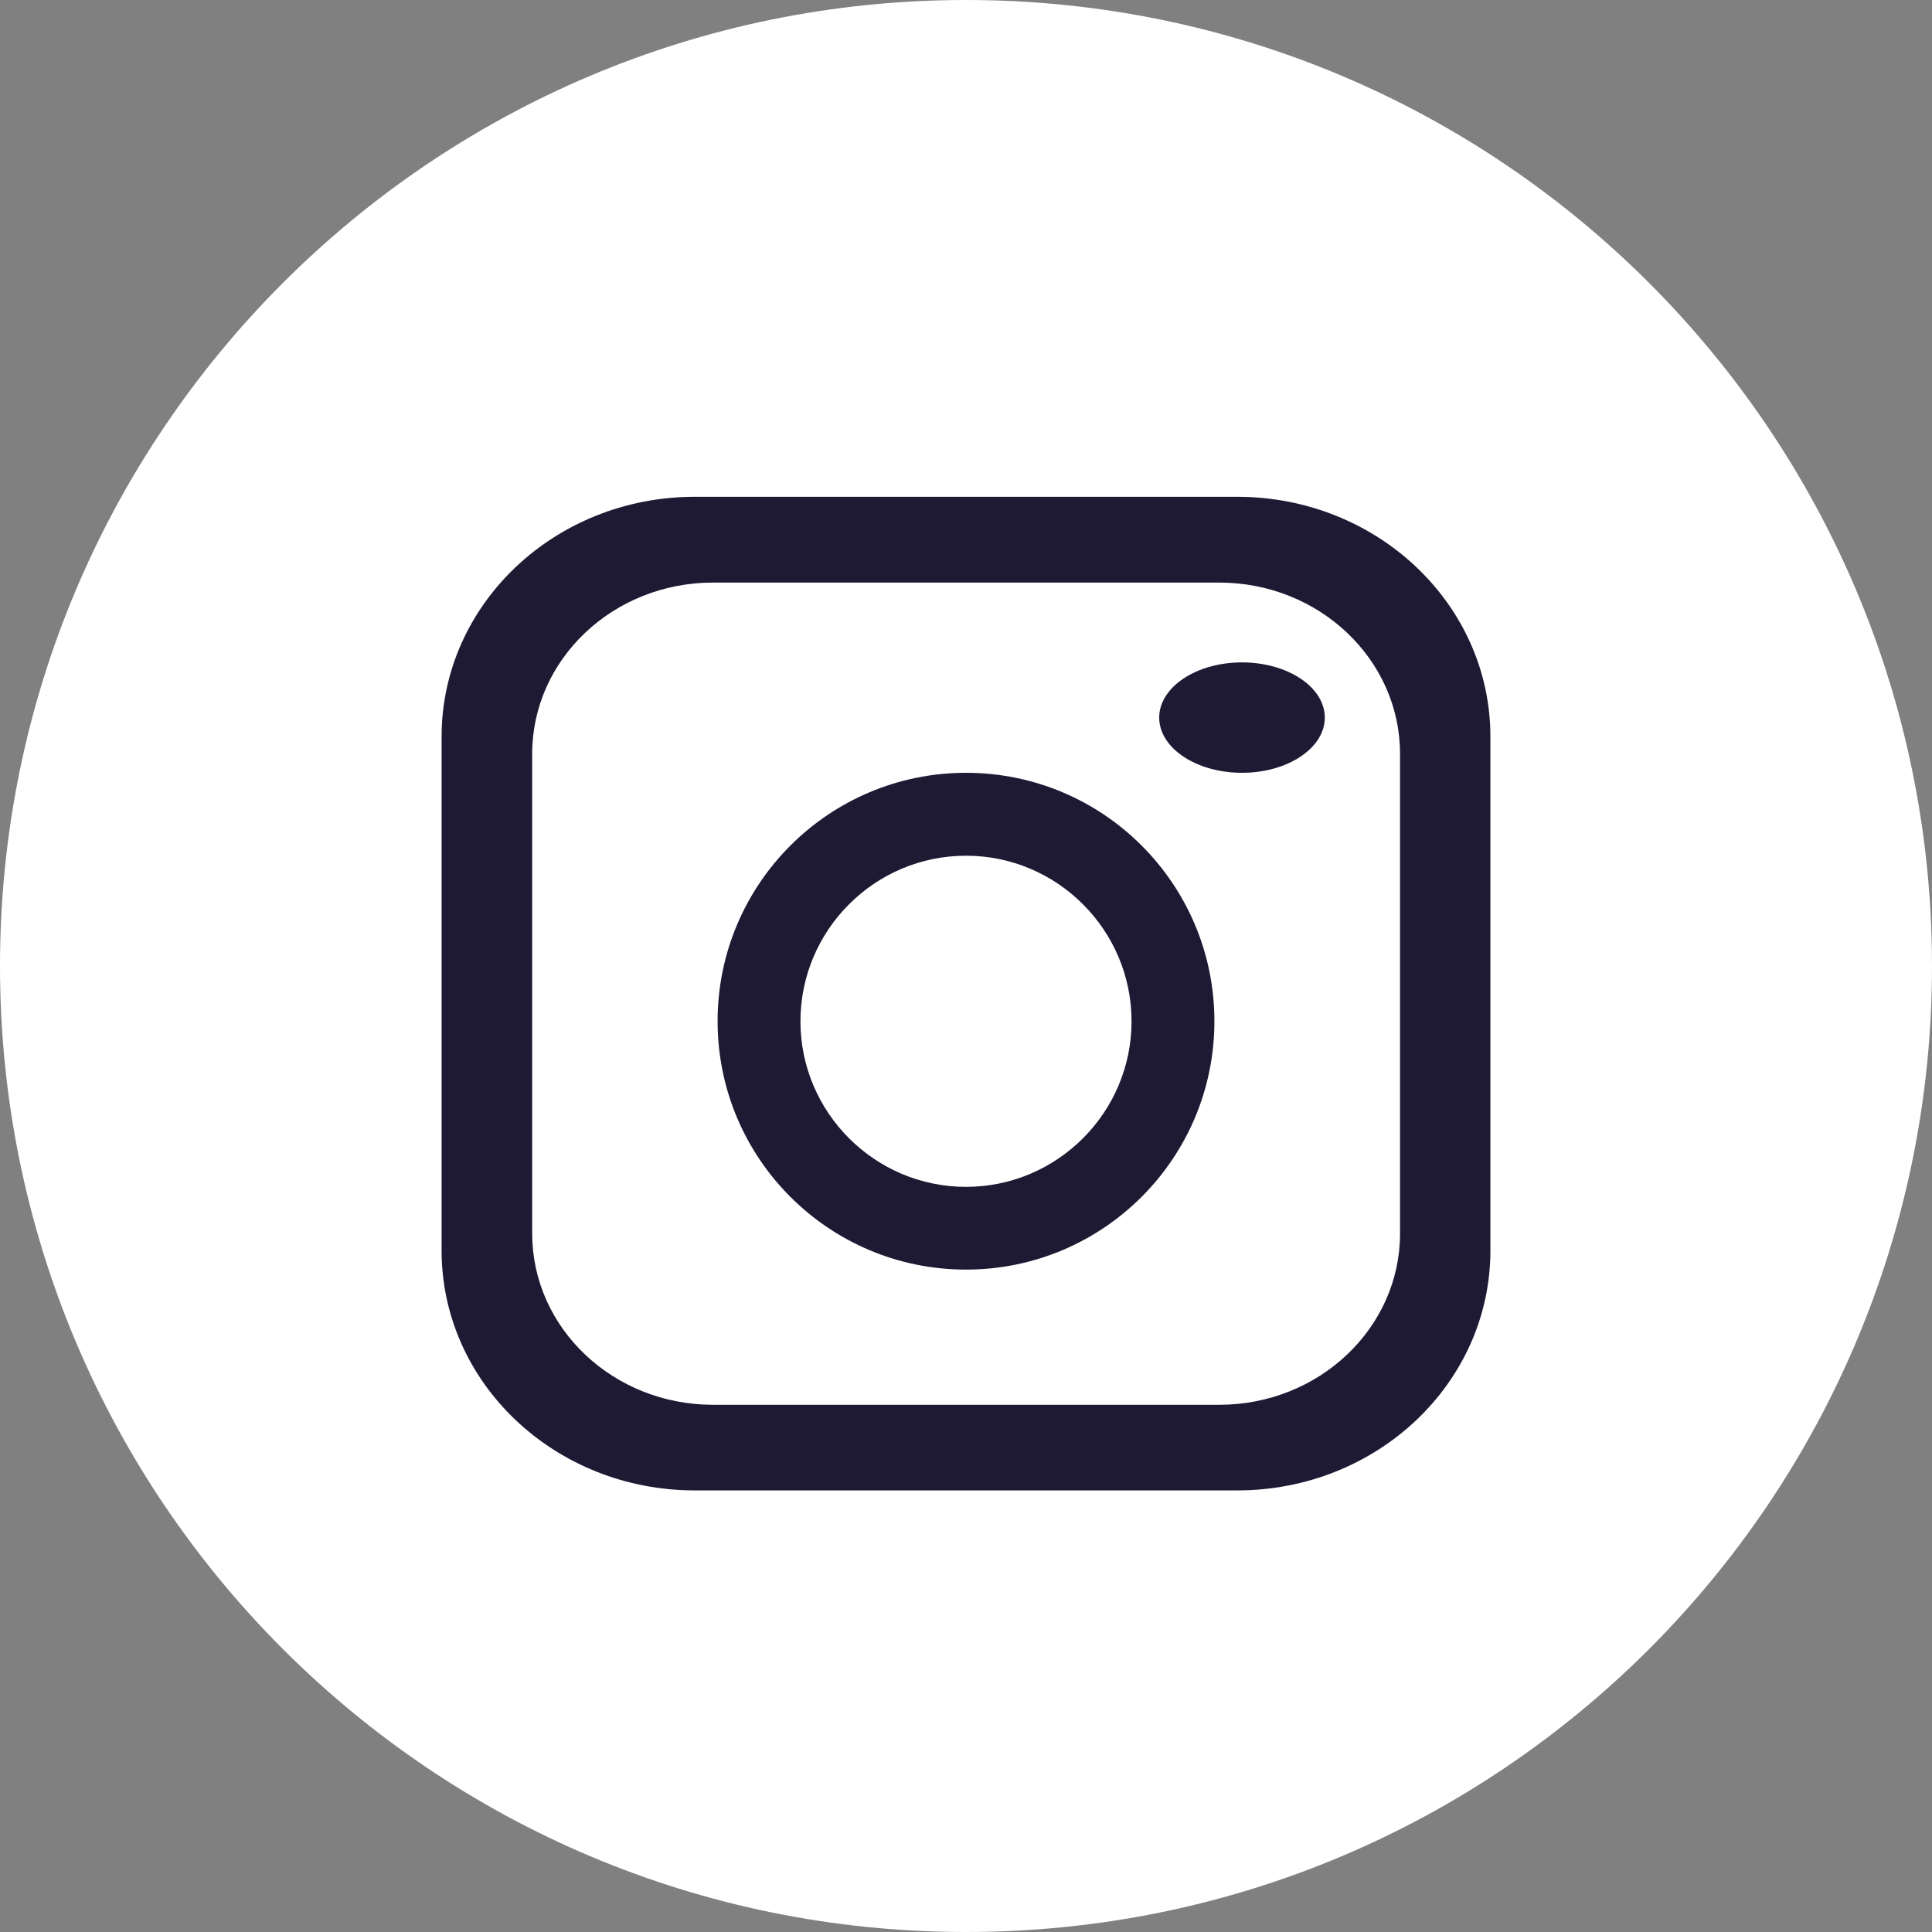 <svg xmlns="http://www.w3.org/2000/svg" width="35" height="35" viewBox="0 0 35 35" fill="none">
  <rect x="0" y="0" width="35" height="35" fill="#808080" stroke="none"/>
  <path d="M35 17.5C35 27.166 27.166 35 17.5 35C7.834 35 0 27.166 0 17.5C0 7.834 7.834 0 17.5 0C27.166 0 35 7.834 35 17.5Z" fill="white"/>
  <path d="M22.414 9H12.586C10.053 9 8 10.945 8 13.345V22.655C8 25.055 10.053 27 12.586 27H22.414C24.947 27 27 25.055 27 22.655V13.345C27 10.945 24.947 9 22.414 9ZM25.363 22.346C25.363 24.059 23.896 25.449 22.088 25.449H12.916C11.108 25.449 9.641 24.059 9.641 22.346V13.657C9.641 11.944 11.108 10.554 12.916 10.554H22.088C23.896 10.554 25.363 11.944 25.363 13.657V22.346Z" fill="#1E1A34"/>
  <path d="M17.5 14C15.017 14 13 16.015 13 18.5C13 20.985 15.015 23 17.5 23C19.985 23 22 20.985 22 18.5C22 16.015 19.985 14 17.5 14ZM17.5 21.501C15.848 21.501 14.501 20.154 14.501 18.502C14.501 16.849 15.848 15.502 17.5 15.502C19.152 15.502 20.499 16.849 20.499 18.502C20.499 20.154 19.152 21.501 17.5 21.501Z" fill="#1E1A34"/>
  <path d="M22.5 14C23.328 14 24 13.552 24 13C24 12.448 23.328 12 22.5 12C21.672 12 21 12.448 21 13C21 13.552 21.672 14 22.5 14Z" fill="#1E1A34"/>
</svg>
